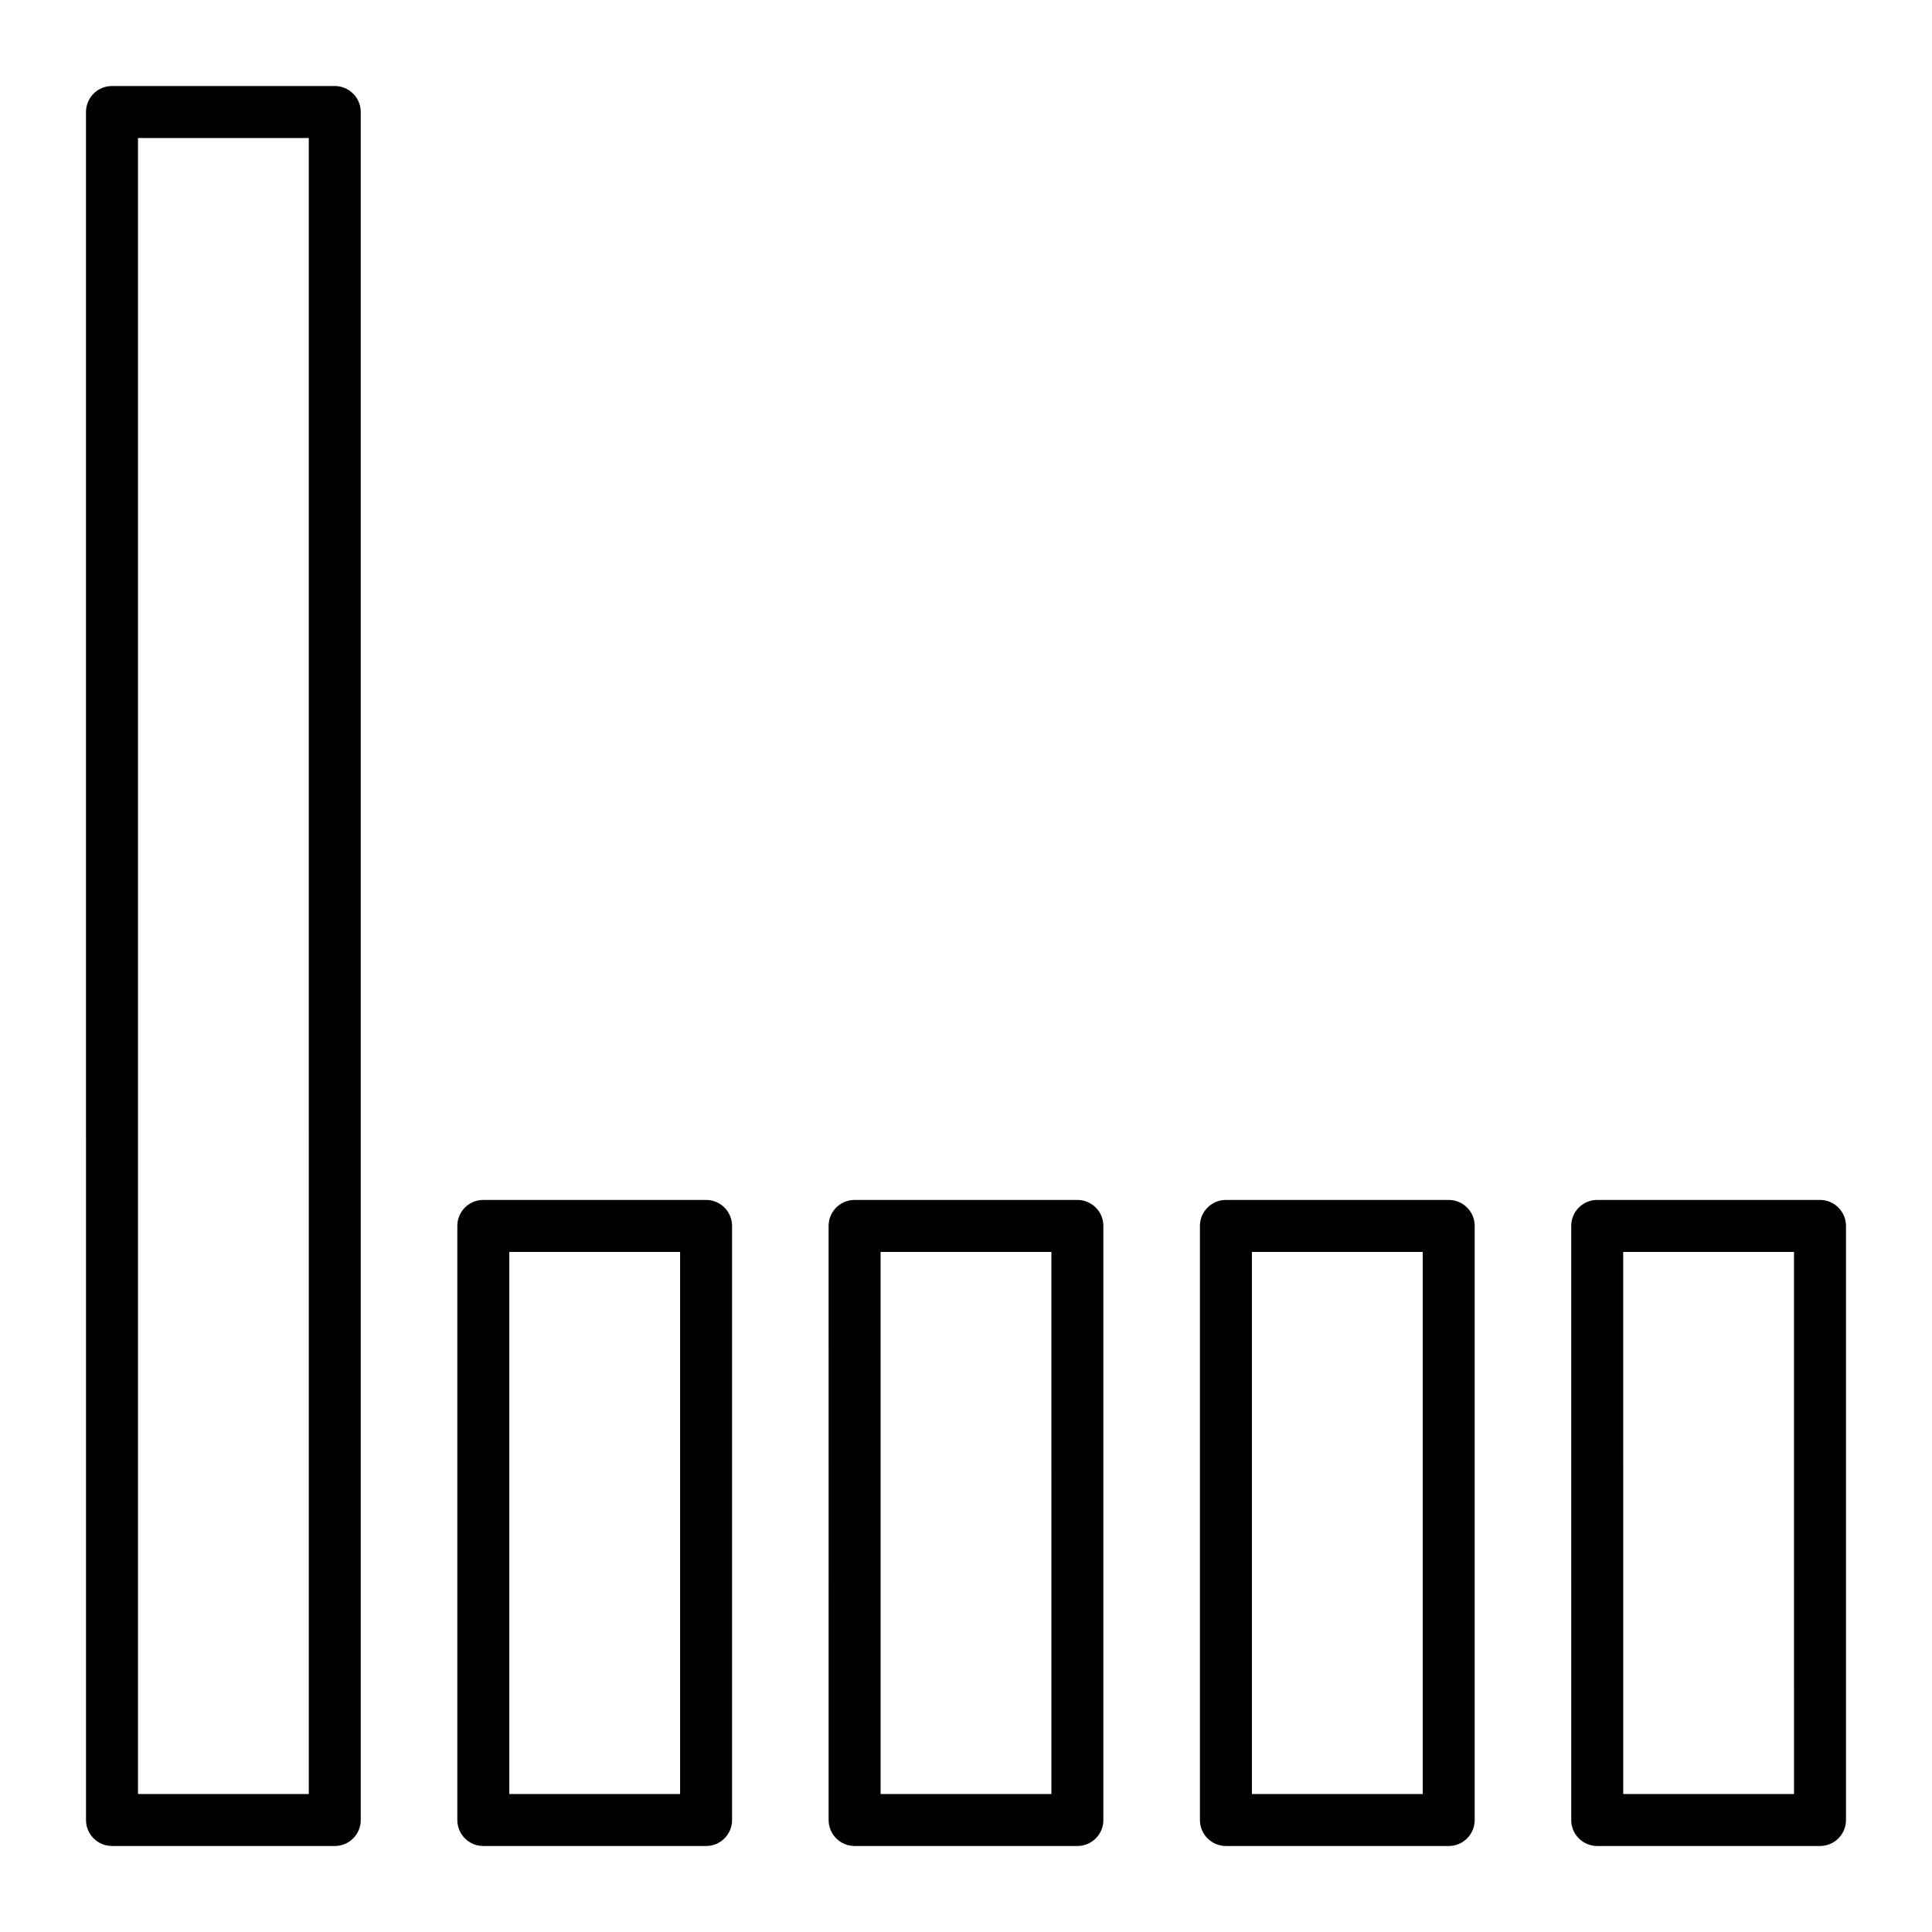<?xml version="1.0" encoding="UTF-8"?>
<!-- Uploaded to: SVG Repo, www.svgrepo.com, Generator: SVG Repo Mixer Tools -->
<svg fill="#000000" width="800px" height="800px" version="1.1" viewBox="144 144 512 512" xmlns="http://www.w3.org/2000/svg">
 <g>
  <path d="m232.72 633.21h-59.039c-3.805 0-6.887-3.082-6.887-6.887l-0.004-452.64c0-3.805 3.082-6.887 6.887-6.887h59.039c3.805 0 6.887 3.082 6.887 6.887v452.64c0.004 3.805-3.078 6.887-6.883 6.887zm-52.152-13.777h45.266l-0.004-438.86h-45.262z"/>
  <path d="m331.12 633.21h-59.039c-3.805 0-6.887-3.082-6.887-6.887v-157.44c0-3.805 3.082-6.887 6.887-6.887h59.039c3.805 0 6.887 3.082 6.887 6.887v157.44c0.004 3.805-3.082 6.887-6.887 6.887zm-52.152-13.777h45.266v-143.66h-45.266z"/>
  <path d="m429.52 633.21h-59.039c-3.805 0-6.887-3.082-6.887-6.887l-0.004-157.44c0-3.805 3.082-6.887 6.887-6.887h59.039c3.805 0 6.887 3.082 6.887 6.887v157.44c0.004 3.805-3.078 6.887-6.883 6.887zm-52.152-13.777h45.266l-0.004-143.66h-45.266z"/>
  <path d="m527.92 633.21h-59.039c-3.805 0-6.887-3.082-6.887-6.887v-157.44c0-3.805 3.082-6.887 6.887-6.887h59.039c3.805 0 6.887 3.082 6.887 6.887v157.44c0.004 3.805-3.082 6.887-6.887 6.887zm-52.152-13.777h45.266v-143.66h-45.266z"/>
  <path d="m626.32 633.21h-59.039c-3.805 0-6.887-3.082-6.887-6.887l-0.004-157.44c0-3.805 3.082-6.887 6.887-6.887h59.039c3.805 0 6.887 3.082 6.887 6.887v157.44c0.004 3.805-3.078 6.887-6.883 6.887zm-52.152-13.777h45.266l-0.004-143.66h-45.266z"/>
 </g>
</svg>